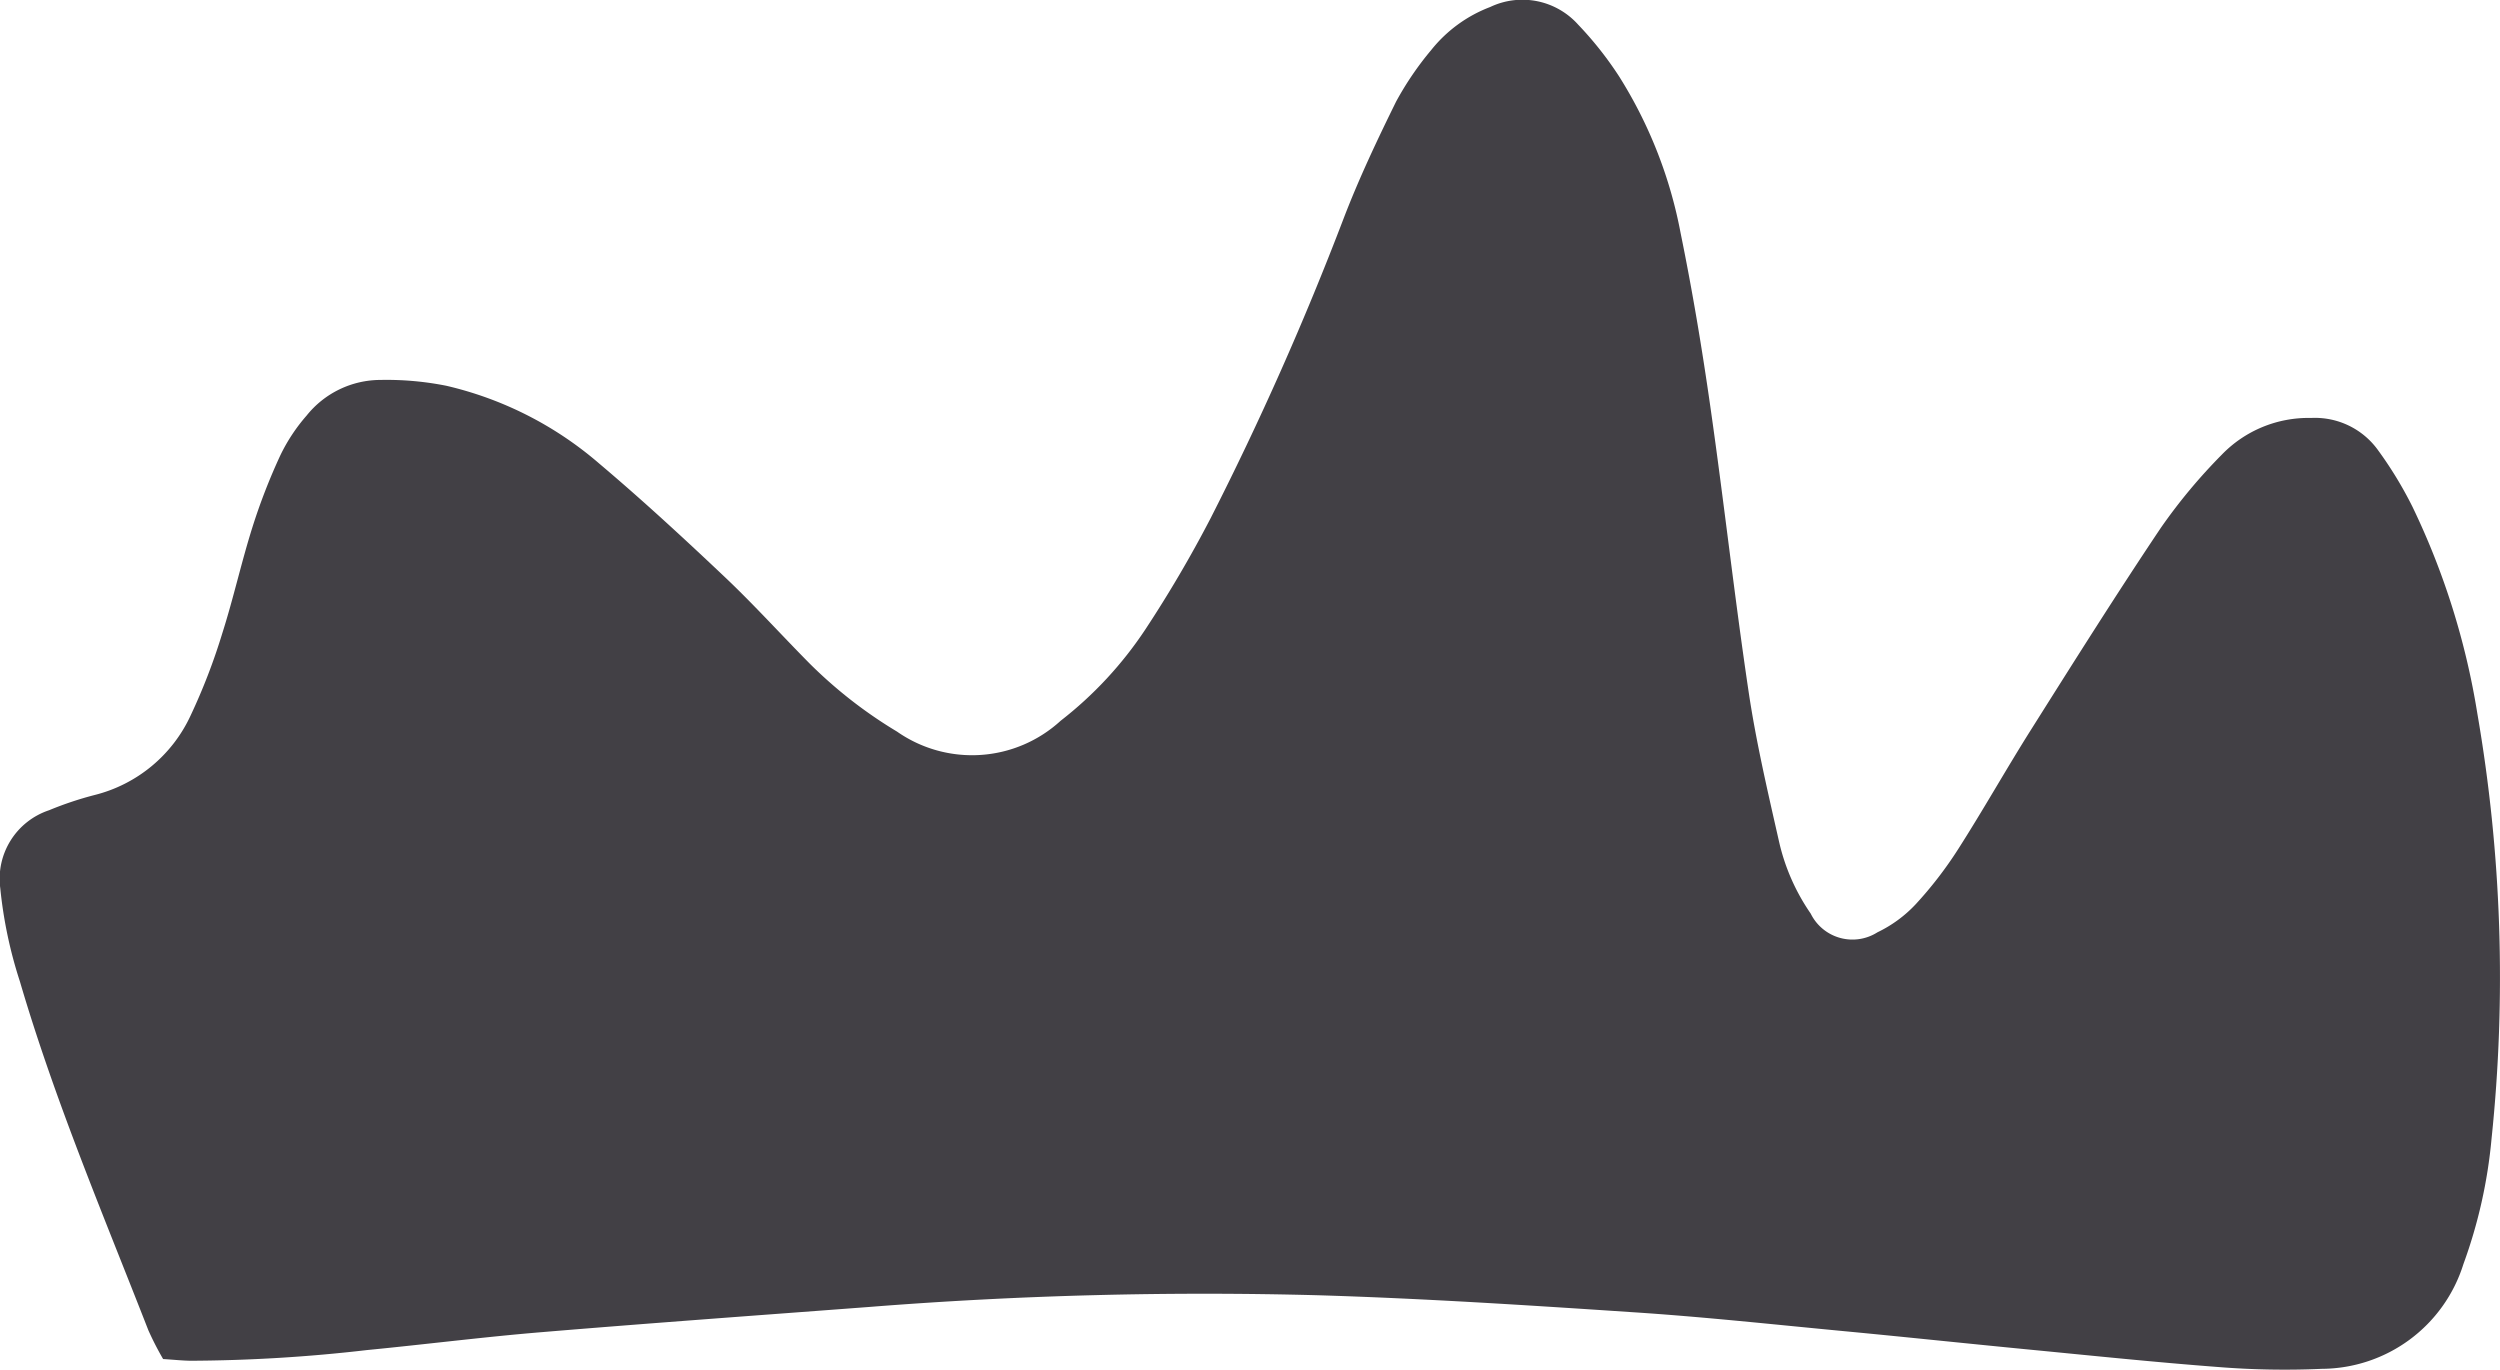 <svg xmlns="http://www.w3.org/2000/svg" xmlns:xlink="http://www.w3.org/1999/xlink" width="103.689" height="56.809" viewBox="0 0 103.689 56.809">
  <defs>
    <clipPath id="clip-path">
      <rect id="長方形_59" data-name="長方形 59" width="103.689" height="56.809" transform="translate(0 0)" fill="none"/>
    </clipPath>
  </defs>
  <g id="con_obj04" transform="translate(0 0)">
    <g id="グループ_756" data-name="グループ 756" clip-path="url(#clip-path)">
      <path id="パス_4288" data-name="パス 4288" d="M6.767,56.37a12.57,12.57,0,0,1-.613-1.195C4.285,50.388,2.277,45.653.827,40.712a18.358,18.358,0,0,1-.816-3.874,2.994,2.994,0,0,1,2.023-3.232,14.257,14.257,0,0,1,1.88-.63,5.991,5.991,0,0,0,3.992-3.3A25.273,25.273,0,0,0,9.22,26.265c.463-1.453.792-2.949,1.25-4.4a24.914,24.914,0,0,1,1.158-2.982,7.341,7.341,0,0,1,1.09-1.648,3.933,3.933,0,0,1,3.07-1.477A12.659,12.659,0,0,1,18.512,16a14.838,14.838,0,0,1,6.342,3.227c1.788,1.51,3.511,3.1,5.212,4.71,1.22,1.155,2.348,2.406,3.531,3.6a18.979,18.979,0,0,0,3.608,2.807,5.436,5.436,0,0,0,6.785-.449A15.926,15.926,0,0,0,47.508,26.1a51.511,51.511,0,0,0,2.7-4.6A128.051,128.051,0,0,0,55.72,9.081c.635-1.659,1.4-3.276,2.185-4.869a12.936,12.936,0,0,1,1.458-2.14A5.732,5.732,0,0,1,61.806.291a3.105,3.105,0,0,1,3.648.73,14.628,14.628,0,0,1,1.7,2.149,18.679,18.679,0,0,1,2.551,6.5c.489,2.391.891,4.8,1.236,7.22.562,3.929,1,7.877,1.584,11.8.307,2.061.783,4.1,1.243,6.132A8.6,8.6,0,0,0,75.1,37.892a1.931,1.931,0,0,0,2.77.775,5.322,5.322,0,0,0,1.584-1.162,16.316,16.316,0,0,0,1.767-2.294c1.041-1.629,1.99-3.318,3.022-4.954,1.765-2.8,3.526-5.6,5.368-8.348a22.863,22.863,0,0,1,2.534-3.046,5,5,0,0,1,3.712-1.528,3.219,3.219,0,0,1,2.775,1.339,16.315,16.315,0,0,1,1.425,2.342,31.028,31.028,0,0,1,2.69,8.565,64.242,64.242,0,0,1,.591,17.65,20.563,20.563,0,0,1-1.167,5.2A6.189,6.189,0,0,1,96.3,56.773,34.606,34.606,0,0,1,92.03,56.7c-2.641-.2-5.276-.475-7.912-.73-2.535-.246-5.067-.515-7.6-.756-2.941-.279-5.88-.6-8.827-.791-4.32-.288-8.644-.568-12.97-.7a176.663,176.663,0,0,0-18.635.481c-4.52.342-9.042.667-13.559,1.043-2.436.2-4.863.51-7.3.747a65.572,65.572,0,0,1-7.319.444c-.351-.005-.7-.043-1.143-.071" fill="#424045"/>
    </g>
  </g>
</svg>

